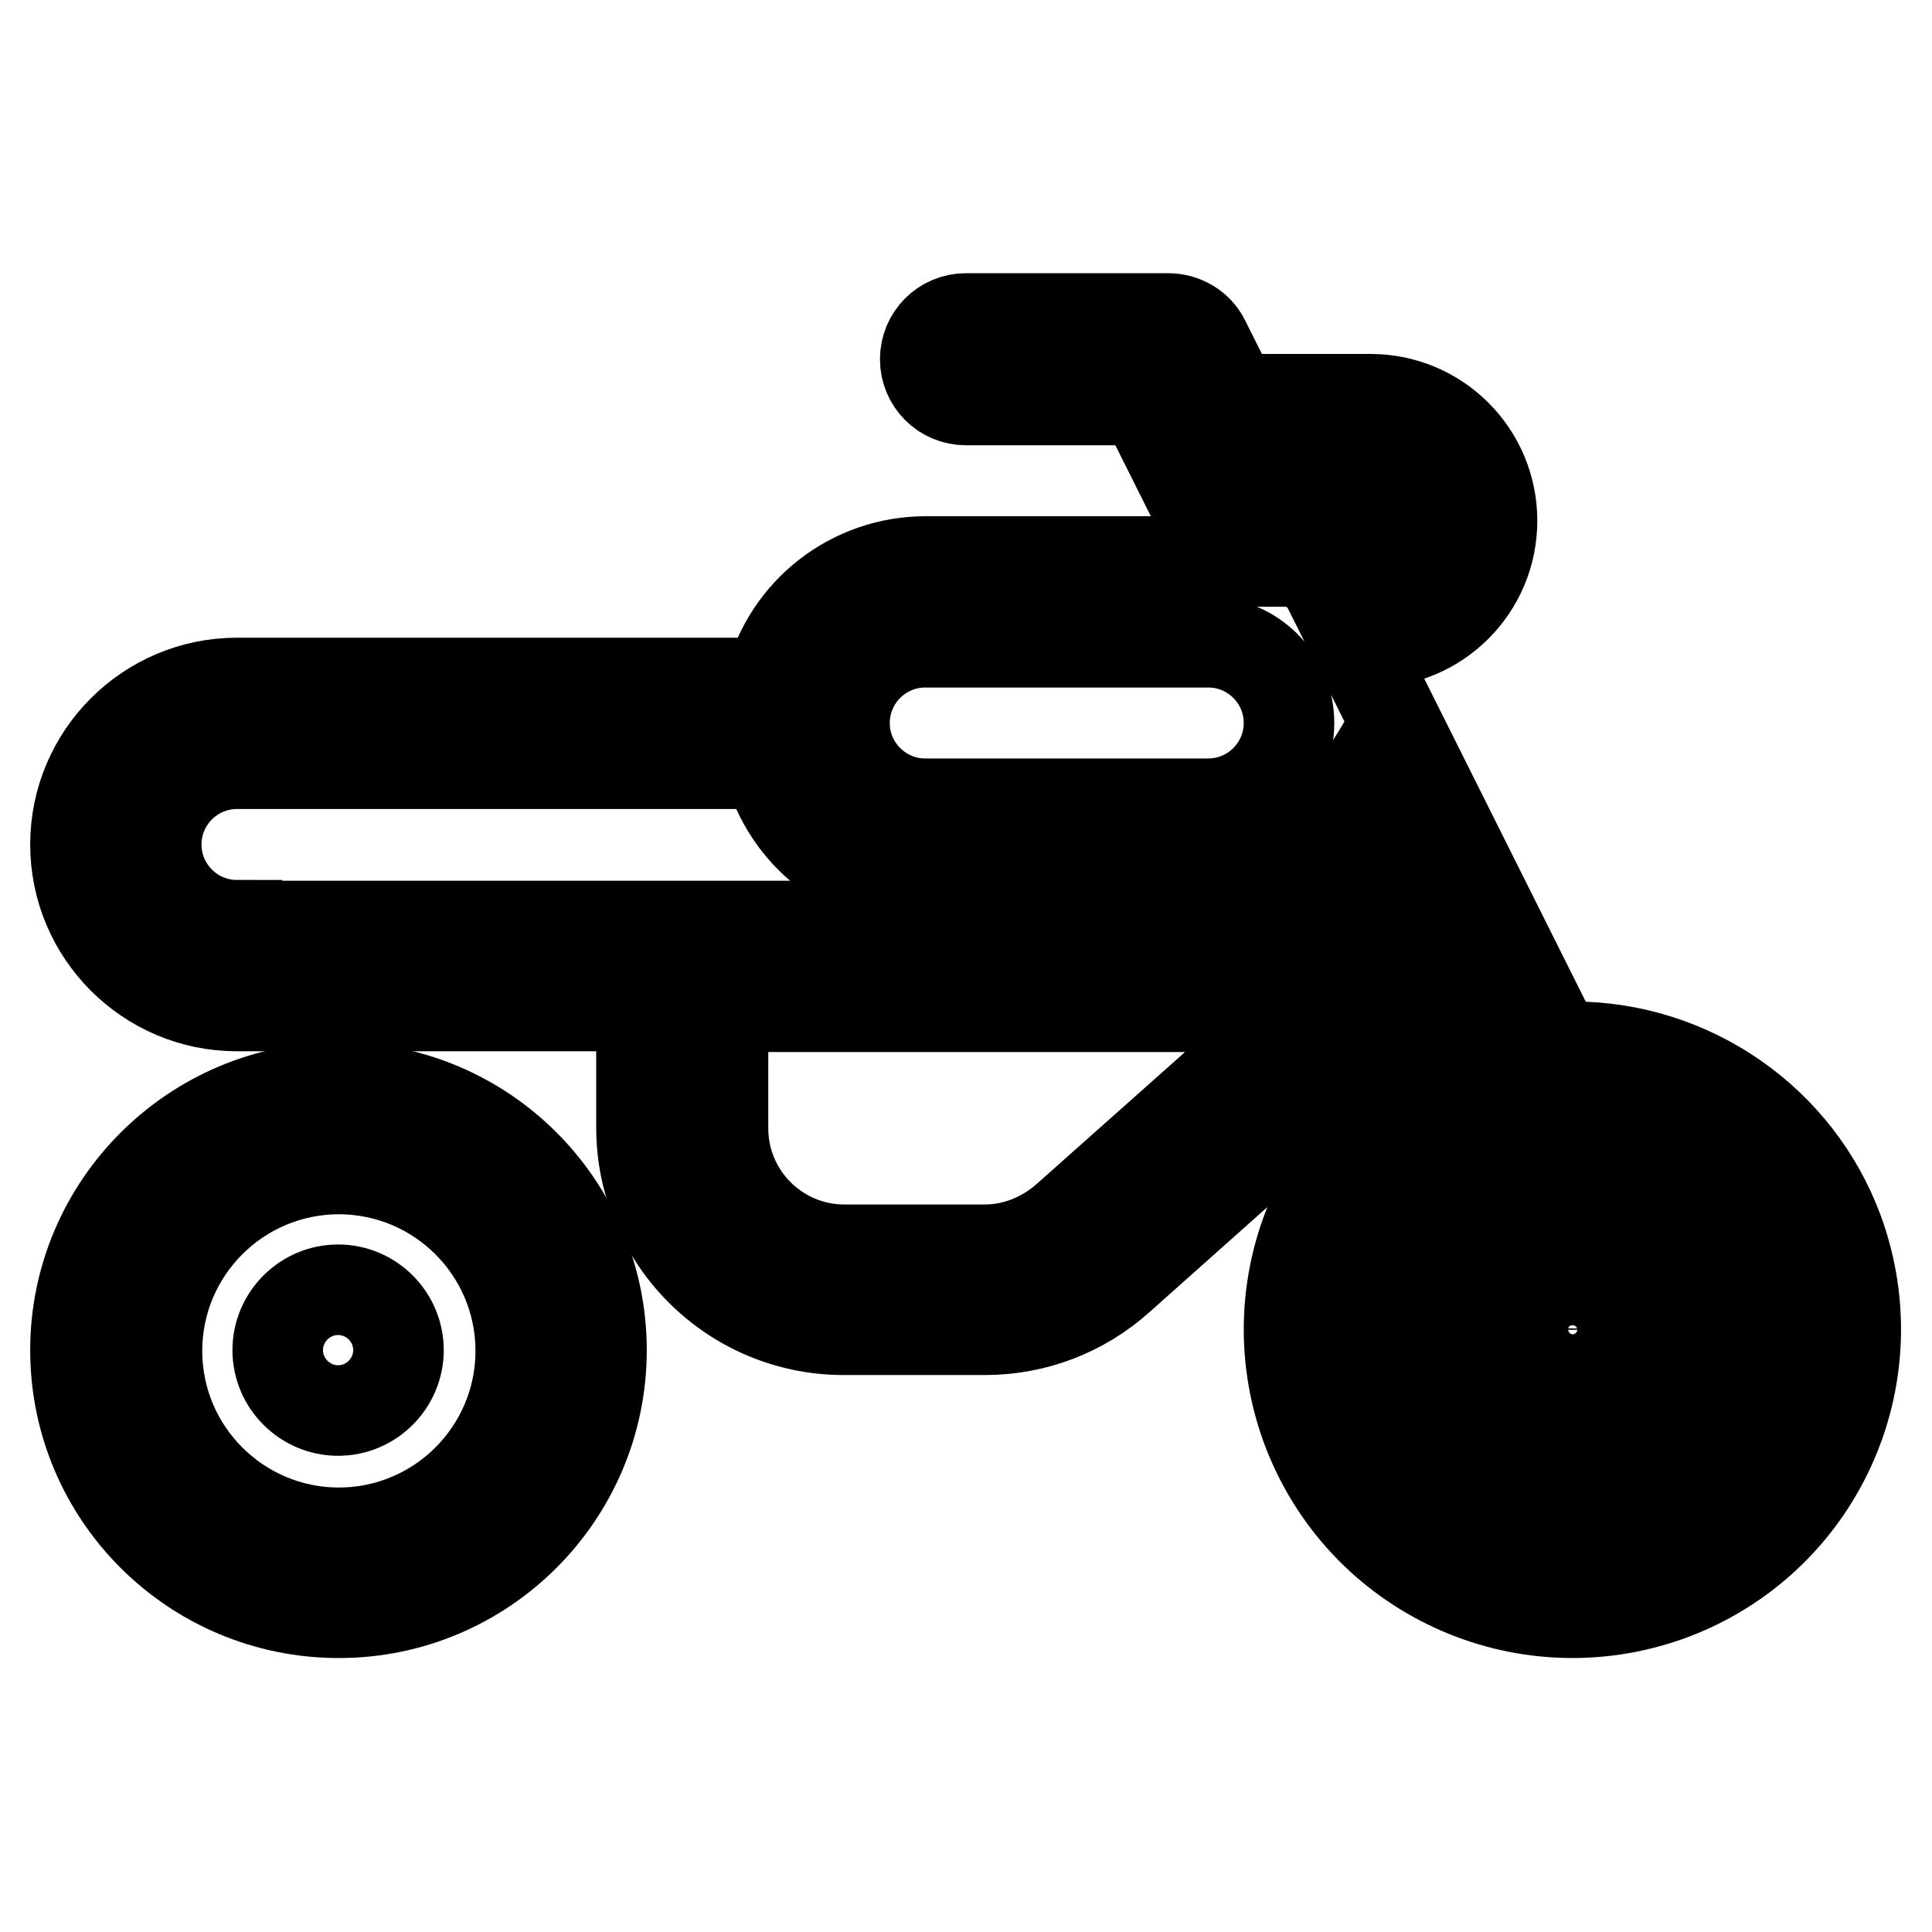 <?xml version="1.0" encoding="utf-8"?>
<!-- Svg Vector Icons : http://www.onlinewebfonts.com/icon -->
<!DOCTYPE svg PUBLIC "-//W3C//DTD SVG 1.1//EN" "http://www.w3.org/Graphics/SVG/1.1/DTD/svg11.dtd">
<svg version="1.1" xmlns="http://www.w3.org/2000/svg" xmlns:xlink="http://www.w3.org/1999/xlink" x="0px" y="0px" viewBox="0 0 256 256" enable-background="new 0 0 256 256" xml:space="preserve">
<g> <path stroke-width="12" fill-opacity="0" stroke="#000000"  d="M44.9,144.1c-19.2,0-34.9,15.6-34.9,34.8c0,19.2,15.6,34.8,34.9,34.8c19.2,0,34.8-15.6,34.8-34.8 C79.7,159.7,64.1,144.1,44.9,144.1z M44.9,203.1c-13.3,0-24.1-10.8-24.1-24.1c0-13.3,10.8-24.1,24.1-24.1 c13.3,0,24.1,10.8,24.1,24.1l0,0C69,192.3,58.2,203.1,44.9,203.1z"/> <path stroke-width="12" fill-opacity="0" stroke="#000000"  d="M208.4,138.7h-2l-26.8-53.6h2c8.9,0,16.1-7.2,16.1-16.1c0-8.9-7.2-16.1-16.1-16.1h-18.1l-3.9-7.8 c-0.9-1.8-2.8-2.9-4.8-2.9H128c-3,0-5.4,2.4-5.4,5.4s2.4,5.4,5.4,5.4h23.5l10.7,21.4c-0.7,0-1.4,0-2.1,0h-37.4 c-9.8,0-18.3,6.6-20.7,16.1H31.4c-11.8,0-21.4,9.6-21.4,21.4s9.6,21.4,21.4,21.4h53.6v16.1c0,14.8,12,26.8,26.8,26.8l0,0h18.7 c6.6,0,12.9-2.4,17.8-6.8l42.1-37.5l0.3-0.4l4.7,9.4c-19.5,7.2-29.4,28.7-22.3,48.2c7.2,19.5,28.7,29.4,48.2,22.3 c19.5-7.2,29.4-28.7,22.3-48.2C238.2,148.5,224.1,138.7,208.4,138.7z M181.6,63.7c3,0,5.4,2.4,5.4,5.4c0,3-2.4,5.4-5.4,5.4h-7.4 l-5.4-10.7H181.6z M122.6,85.1h37.5c5.9,0,10.7,4.8,10.7,10.7s-4.8,10.7-10.7,10.7h-37.5c-5.9,0-10.7-4.8-10.7-10.7 S116.7,85.1,122.6,85.1z M141.2,161.5c-3,2.6-6.8,4.1-10.7,4.1h-18.6c-8.9,0-16.1-7.2-16.1-16.1v-16.1h77L141.2,161.5z M31.4,122.6 c-5.9,0-10.7-4.8-10.7-10.7s4.8-10.7,10.7-10.7h70.4c2.4,9.5,11,16.1,20.7,16.1h37.5c7.5,0,14.4-4,18.3-10.4l7.9,15.8H31.4z  M208.4,203.1c-14.8,0-26.8-12-26.8-26.8s12-26.8,26.8-26.8s26.8,12,26.8,26.8S223.2,203.1,208.4,203.1L208.4,203.1z"/> <path stroke-width="12" fill-opacity="0" stroke="#000000"  d="M208.4,160.2c-8.9,0-16.1,7.2-16.1,16.1s7.2,16.1,16.1,16.1s16.1-7.2,16.1-16.1S217.3,160.2,208.4,160.2z  M208.4,181.6c-3,0-5.4-2.4-5.4-5.4c0-3,2.4-5.4,5.4-5.4s5.4,2.4,5.4,5.4l0,0C213.7,179.2,211.3,181.6,208.4,181.6z"/> <path stroke-width="12" fill-opacity="0" stroke="#000000"  d="M36.8,178.9c0,4.4,3.6,8,8,8c4.4,0,8-3.6,8-8s-3.6-8-8-8C40.4,170.9,36.8,174.5,36.8,178.9z"/></g>
</svg>